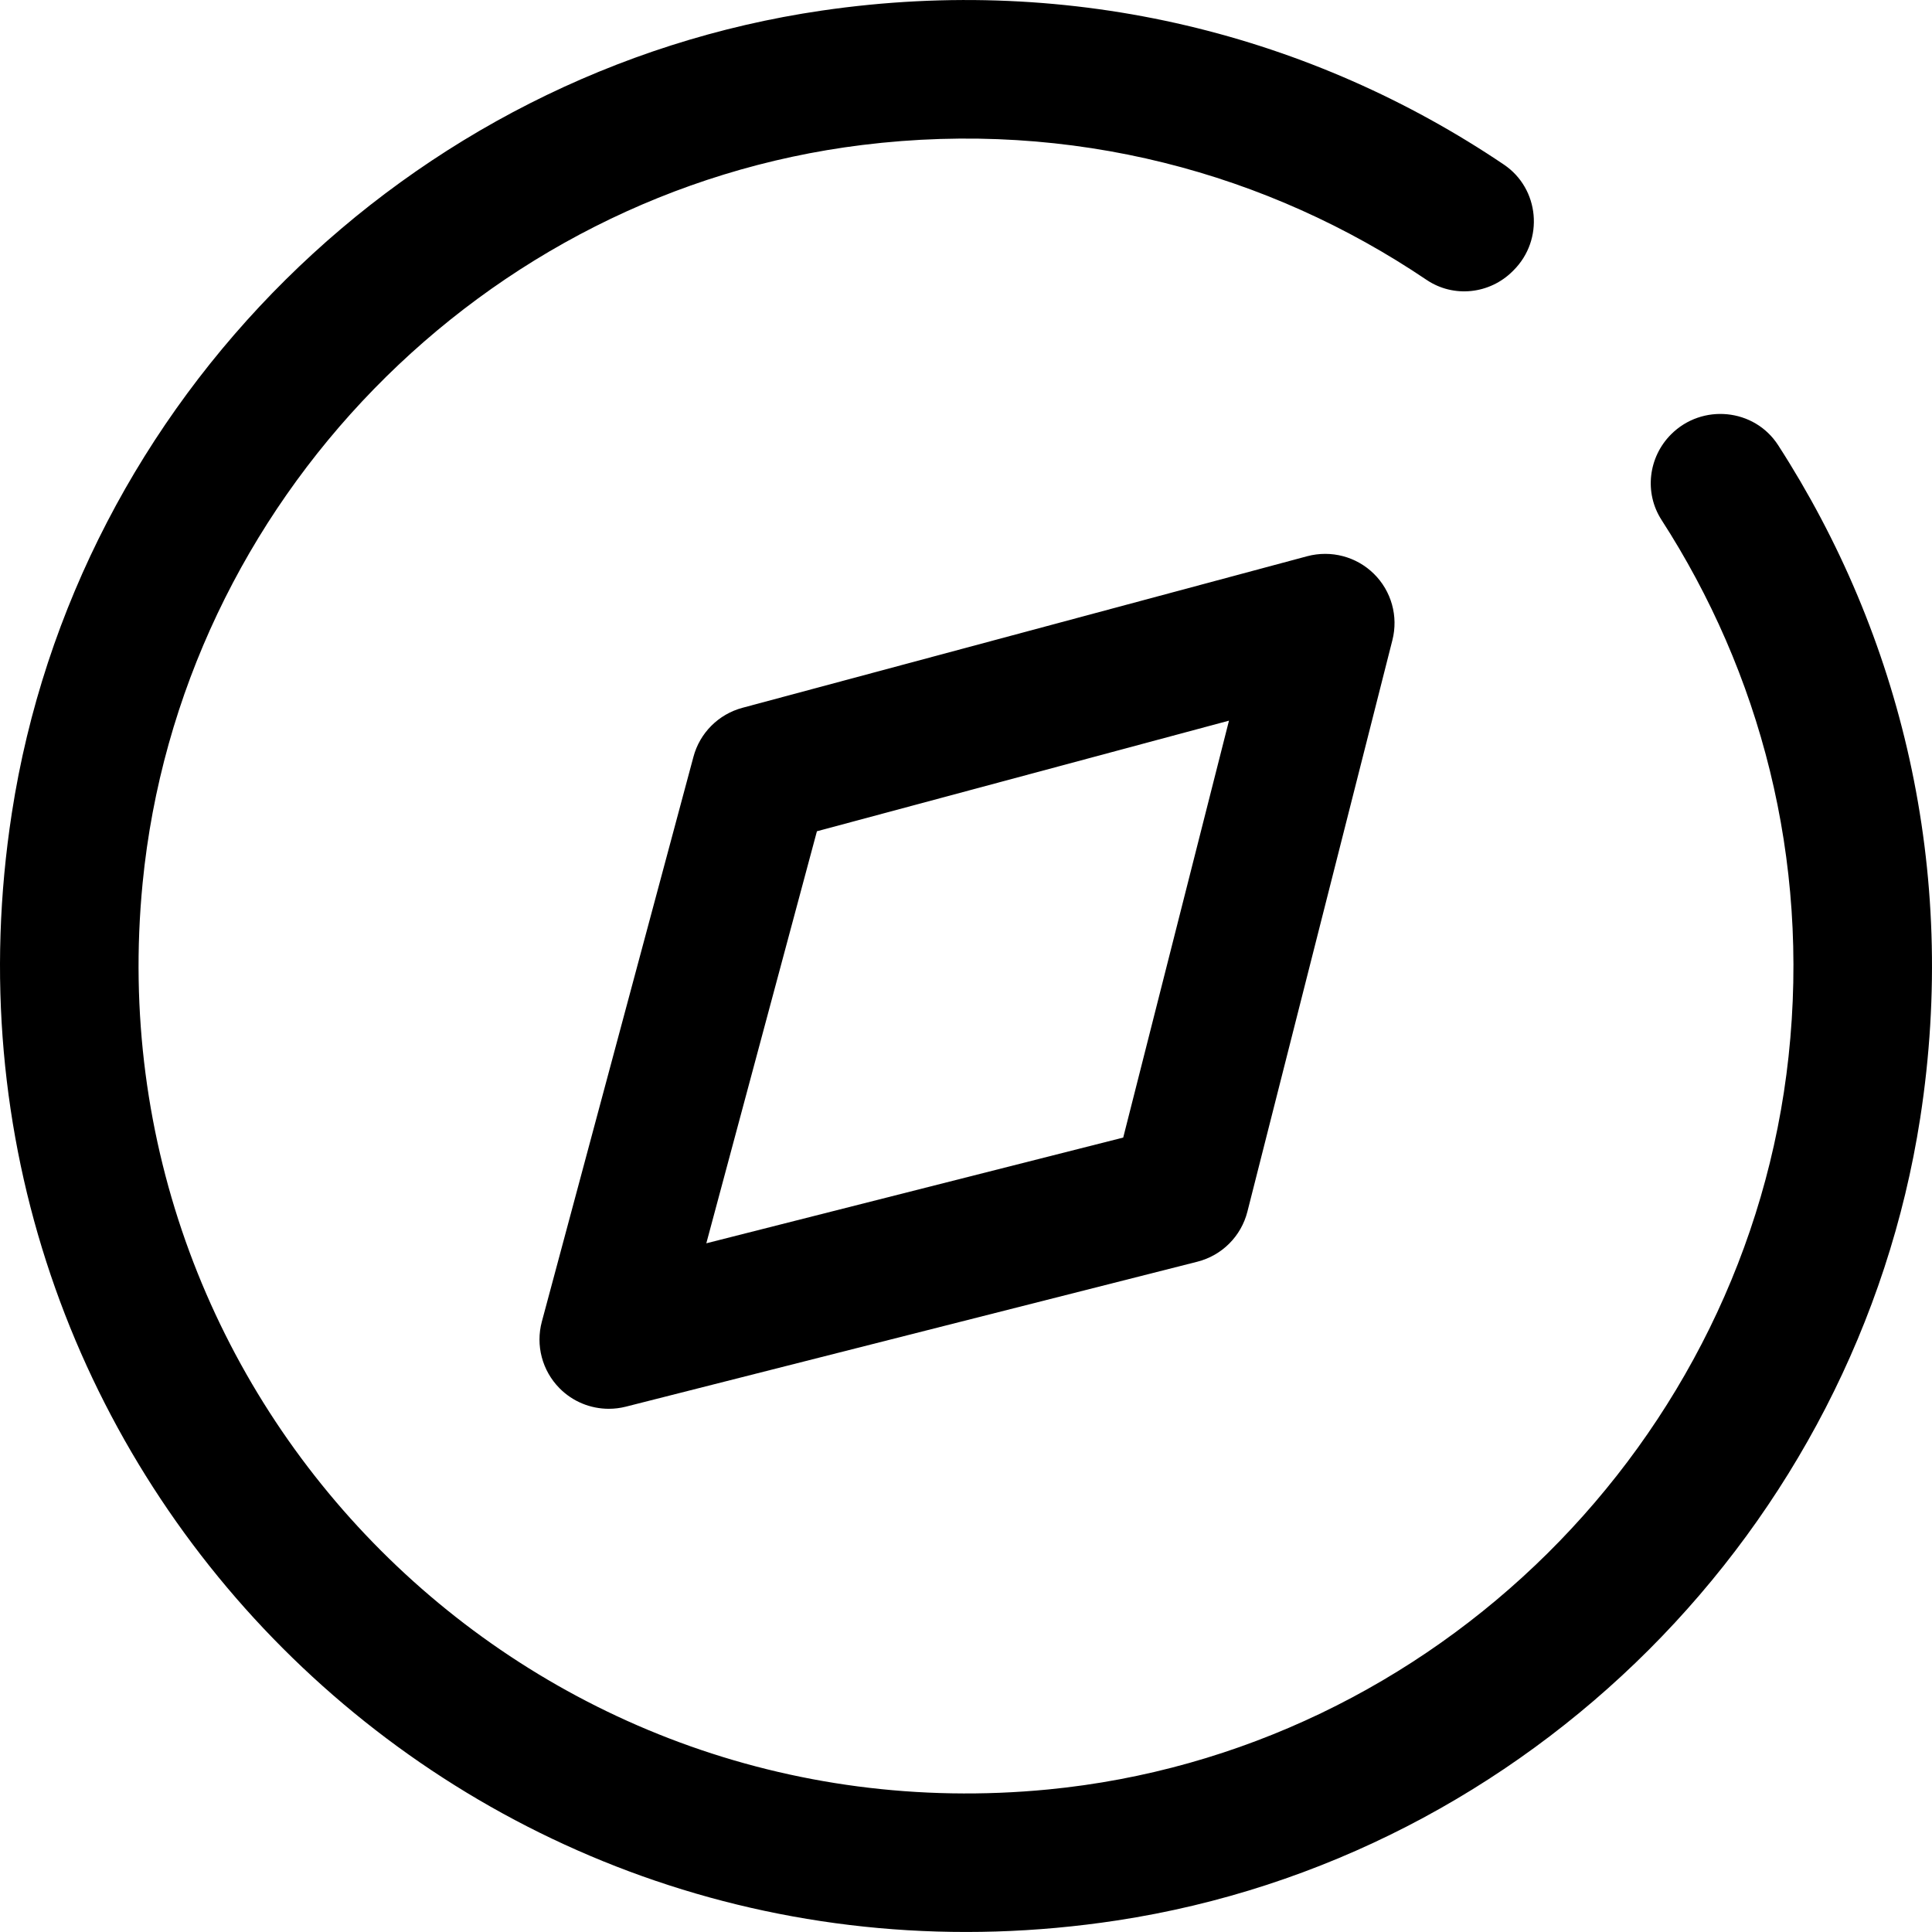 <?xml version="1.0" encoding="iso-8859-1"?>
<!-- Uploaded to: SVG Repo, www.svgrepo.com, Generator: SVG Repo Mixer Tools -->
<svg fill="#000000" height="800px" width="800px" version="1.1" id="Layer_1" xmlns="http://www.w3.org/2000/svg" xmlns:xlink="http://www.w3.org/1999/xlink" 
	 viewBox="0 0 302.211 302.211" xml:space="preserve">
<g>
	<g>
		<g>
			<path d="M278.145,69.639c-3.722-5.77-11.895-6.555-16.75-1.695c-3.564,3.569-4.228,9.143-1.493,13.383
				c15.361,23.801,23.224,52.855,19.872,83.925c-6.506,60.277-55.46,108.805-115.807,114.663
				c-81.49,7.901-149.635-60.288-141.657-141.788C28.14,78.597,75.508,30.014,134.875,22.68
				c32.841-4.054,63.551,4.408,88.284,21.104c4.217,2.844,9.863,2.234,13.459-1.362c0.049-0.054,0.104-0.104,0.153-0.153
				c4.768-4.768,4.059-12.756-1.531-16.527C205.45,5.657,168.201-4.145,128.532,1.658C63.869,11.117,11.815,62.599,1.849,127.191
				c-15.715,101.842,71.066,188.731,172.88,173.212C239,290.606,290.405,239.14,300.366,174.897
				C306.403,135.91,297.271,99.276,278.145,69.639z"/>
			<path d="M204.485,87.005l-88.355,23.714c-3.733,1.003-6.659,3.923-7.656,7.656l-23.714,88.35
				c-0.997,3.716,0.049,7.678,2.752,10.418c2.06,2.092,4.85,3.226,7.716,3.226c0.888,0,1.782-0.109,2.665-0.332l89.391-22.673
				c3.858-0.975,6.866-3.983,7.841-7.841l22.679-89.391c0.948-3.727-0.153-7.678-2.899-10.38
				C212.163,87.054,208.207,86.019,204.485,87.005z M175.698,177.943l-65.213,16.538l17.301-64.451l64.456-17.301L175.698,177.943z"
				/>
		</g>
	</g>
</g>
</svg>
